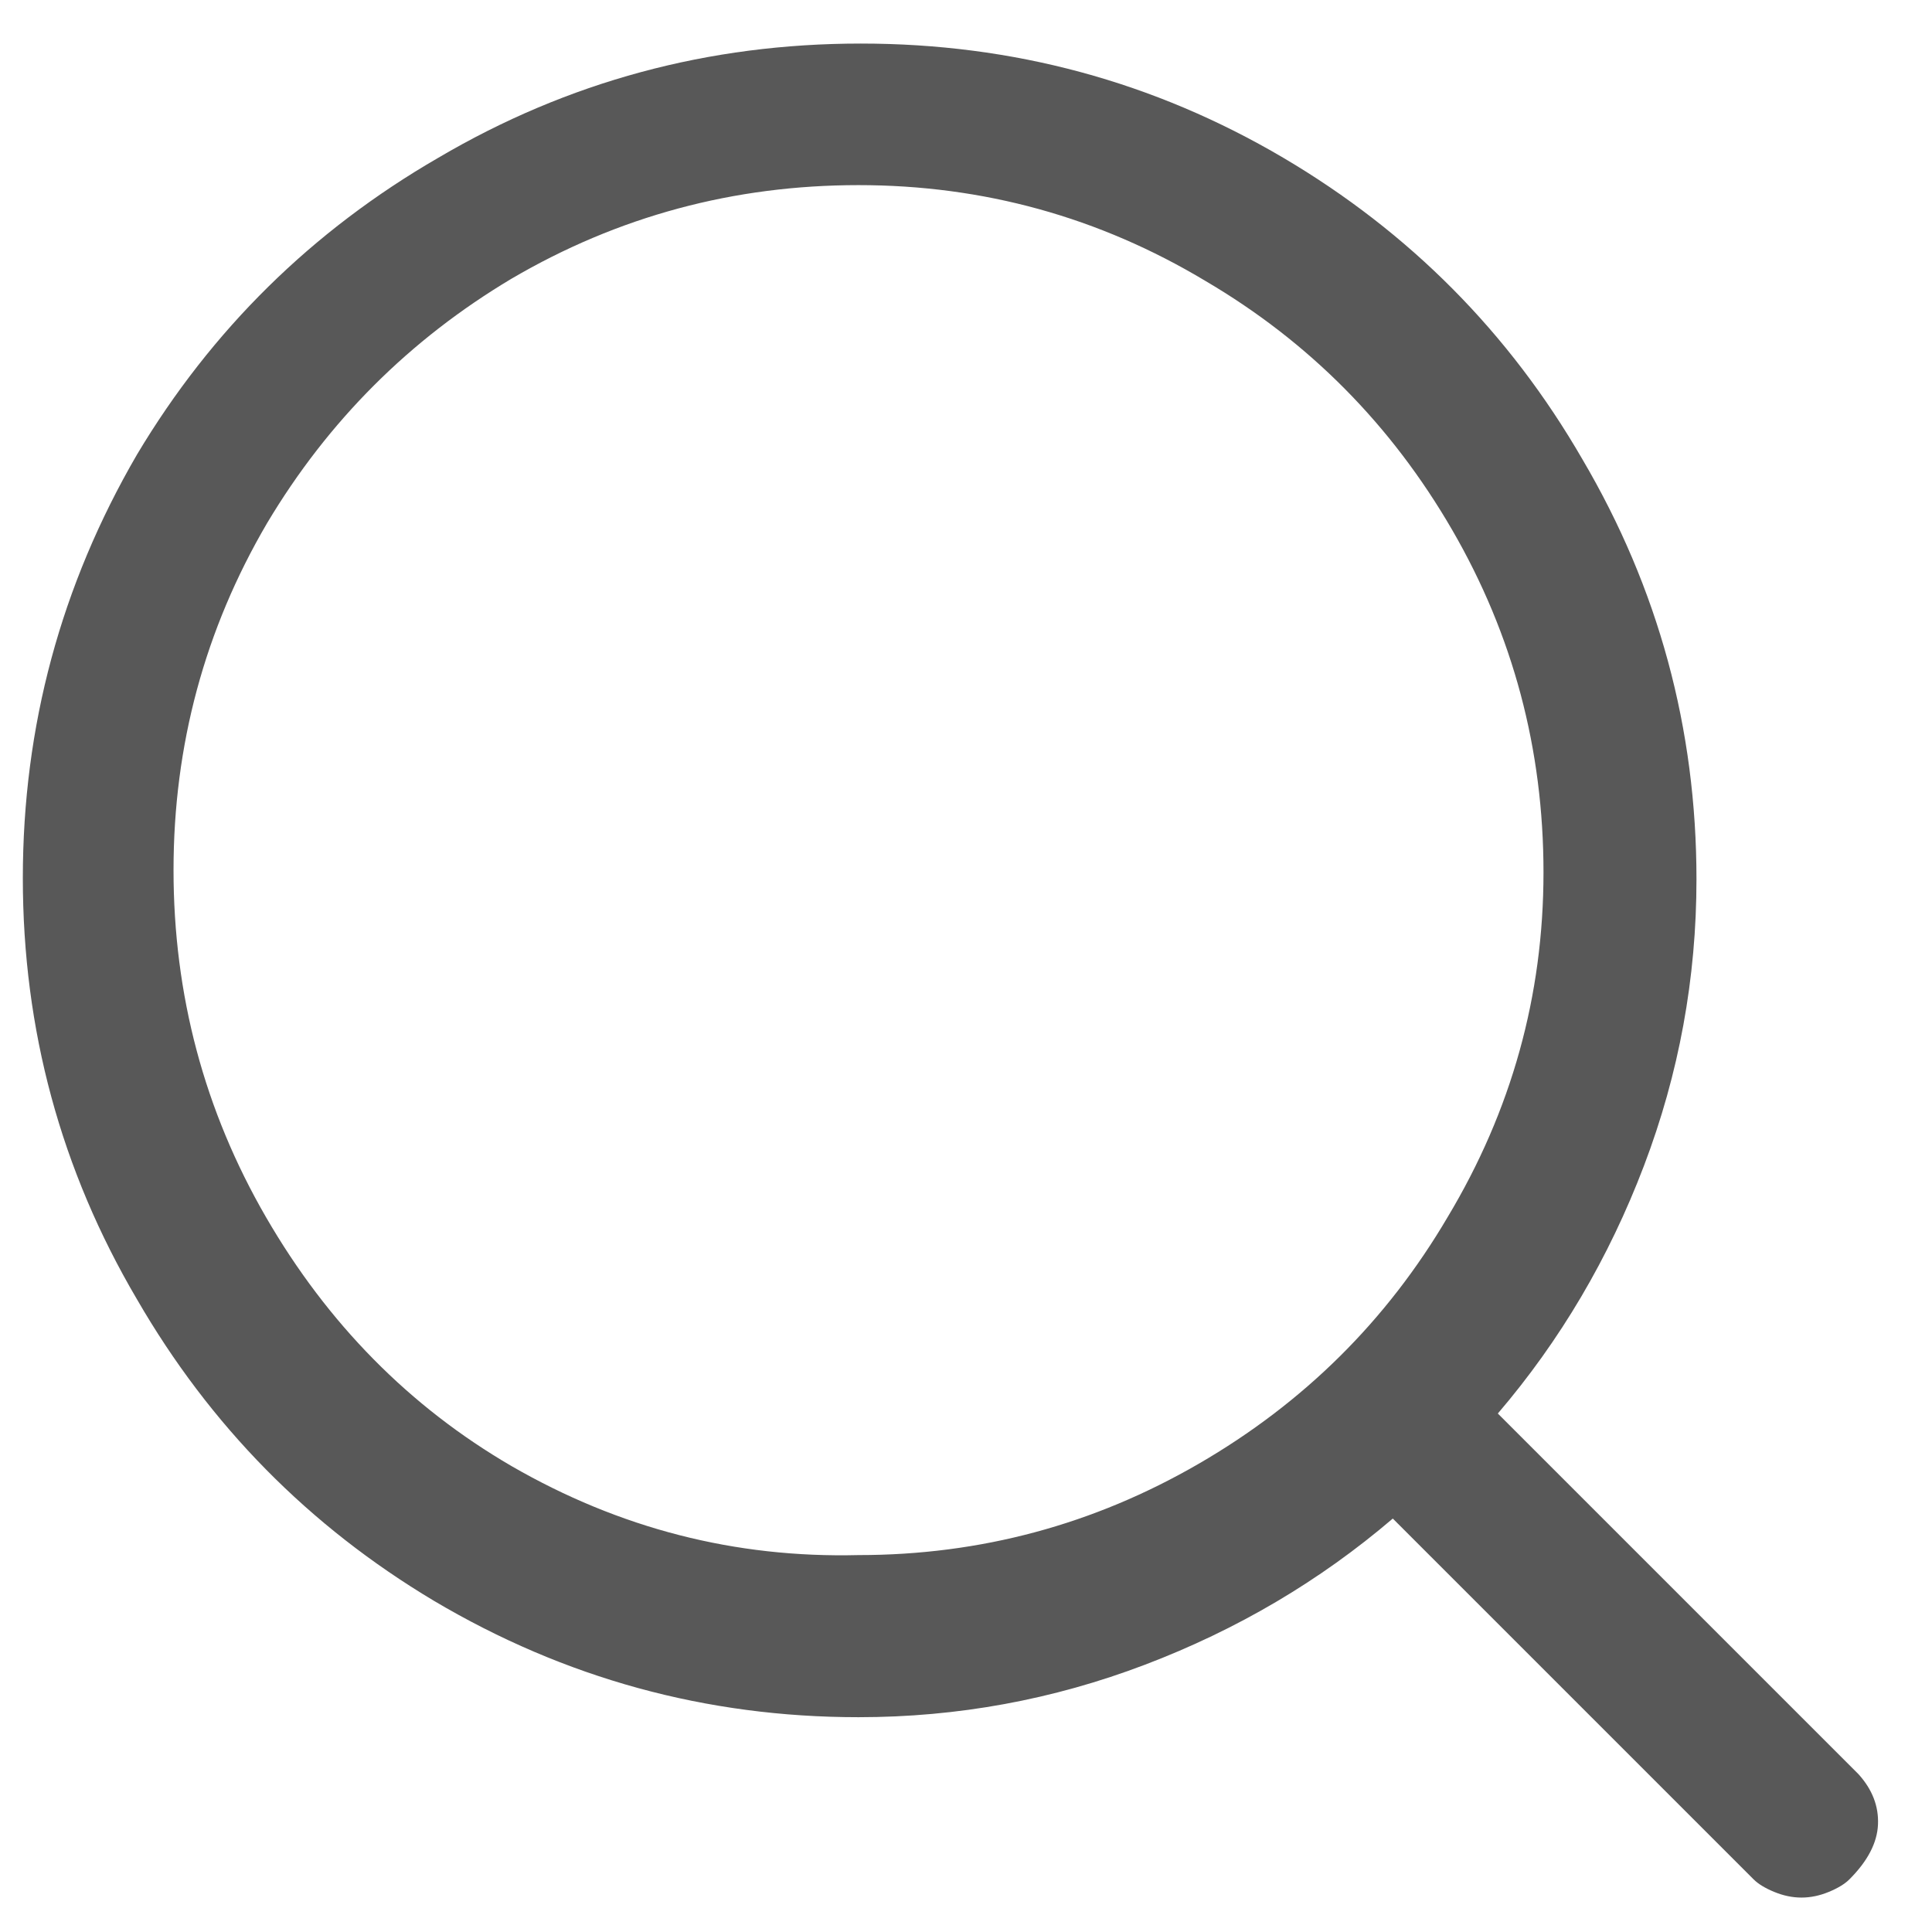 <svg width="22" height="22" viewBox="0 0 22 22" fill="none" xmlns="http://www.w3.org/2000/svg">
<path d="M21.164 20.204L17.056 16.096C17.767 15.264 18.321 14.324 18.72 13.275C19.119 12.226 19.318 11.139 19.318 10.012C19.318 8.296 18.885 6.701 18.018 5.228C17.186 3.789 16.051 2.645 14.612 1.796C13.139 0.929 11.535 0.496 9.802 0.496C8.069 0.496 6.465 0.929 4.992 1.796C3.553 2.628 2.409 3.755 1.56 5.176C0.693 6.667 0.26 8.274 0.26 9.999C0.26 11.724 0.693 13.323 1.56 14.796C2.392 16.235 3.519 17.379 4.94 18.228C6.431 19.112 8.043 19.554 9.776 19.554C10.903 19.554 11.99 19.355 13.039 18.956C14.088 18.557 15.028 18.003 15.86 17.292L19.968 21.4C20.02 21.452 20.098 21.5 20.202 21.543C20.306 21.586 20.41 21.608 20.514 21.608C20.618 21.608 20.722 21.586 20.826 21.543C20.93 21.5 21.008 21.452 21.06 21.4C21.268 21.192 21.376 20.984 21.385 20.776C21.394 20.568 21.32 20.377 21.164 20.204ZM1.976 9.908C1.976 8.487 2.331 7.169 3.042 5.956C3.735 4.795 4.663 3.867 5.824 3.174C7.037 2.463 8.355 2.108 9.776 2.108C11.197 2.108 12.515 2.472 13.728 3.2C14.907 3.893 15.843 4.838 16.536 6.034C17.229 7.23 17.576 8.53 17.576 9.934C17.576 11.338 17.212 12.647 16.484 13.86C15.791 15.039 14.846 15.975 13.65 16.668C12.454 17.361 11.163 17.708 9.776 17.708C8.372 17.743 7.055 17.405 5.824 16.694C4.663 16.018 3.731 15.073 3.029 13.86C2.327 12.647 1.976 11.329 1.976 9.908Z" fill="#585858"/>
</svg>
